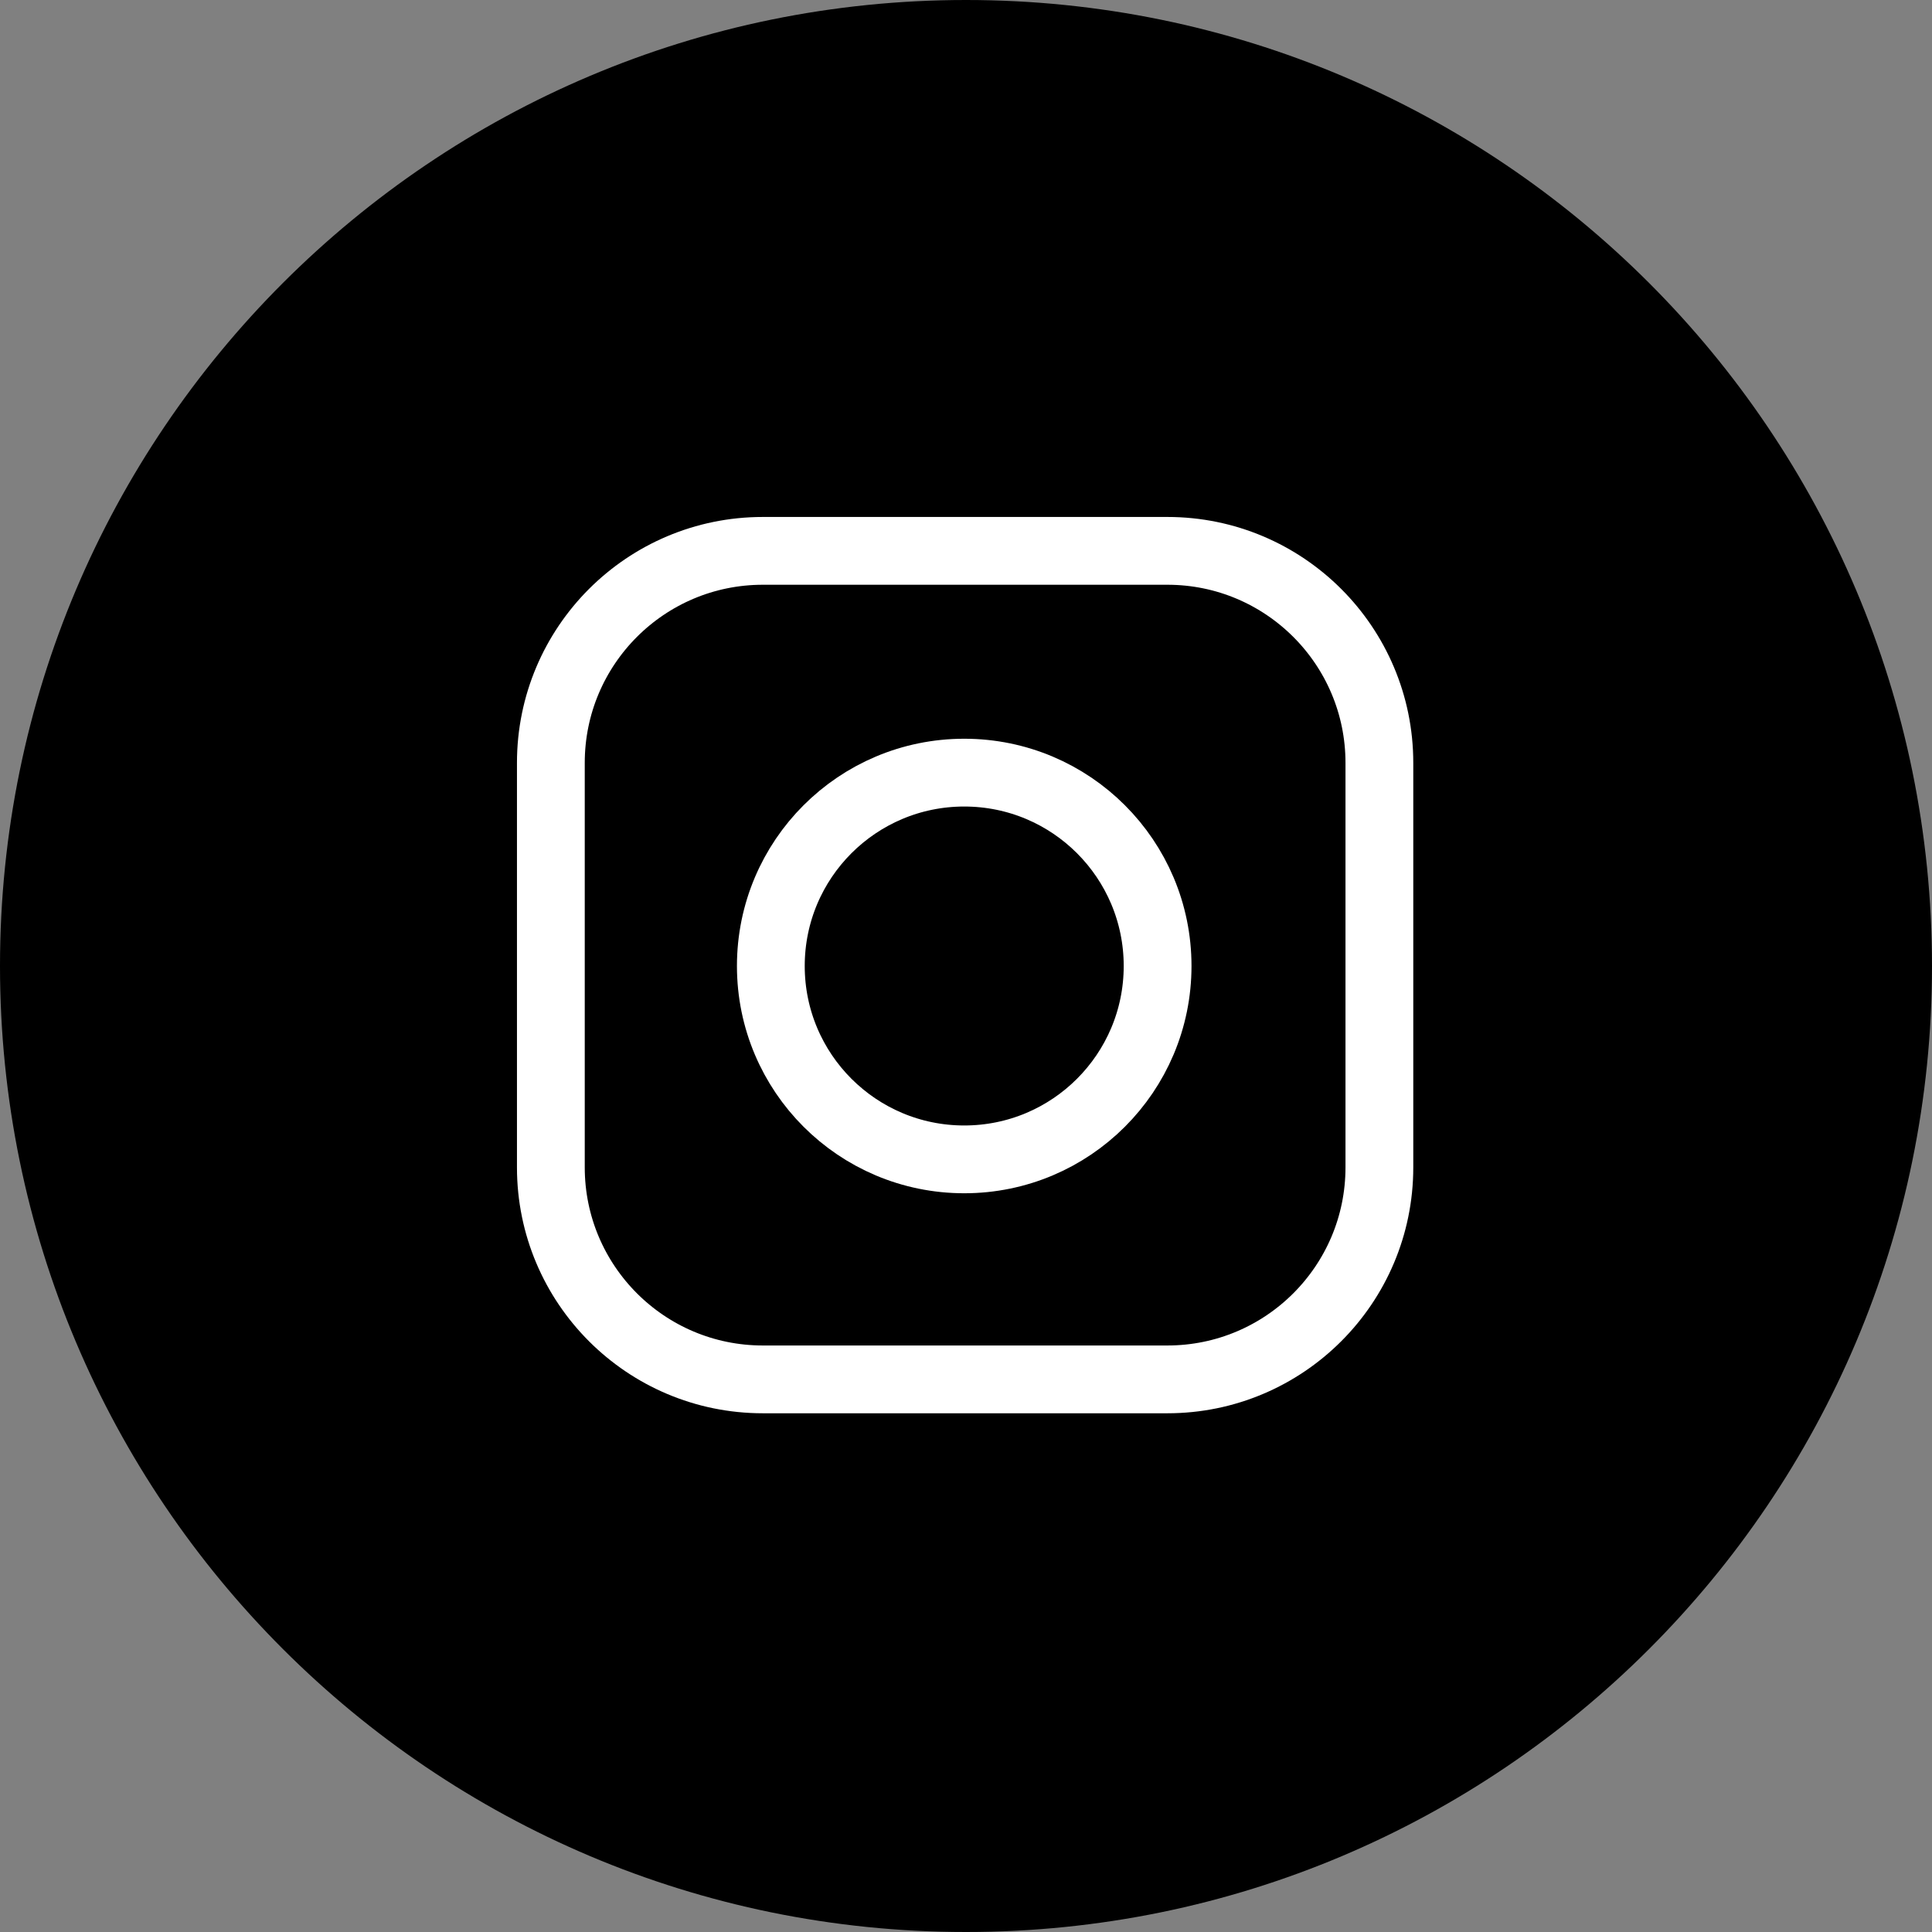 <?xml version="1.0" encoding="UTF-8"?> <svg xmlns="http://www.w3.org/2000/svg" width="57" height="57" viewBox="0 0 57 57" fill="none"><rect x="0" y="0" width="57" height="57" fill="#808080" stroke="none"/><g clip-path="url(#clip0_1_5)"><path d="M28.5 57C44.24 57 57 44.24 57 28.5C57 12.76 44.24 0 28.5 0C12.76 0 0 12.76 0 28.5C0 44.24 12.76 57 28.5 57Z" fill="black"></path><path d="M34.441 16.252H22.507C19.052 16.252 16.252 19.052 16.252 22.507V34.441C16.252 37.895 19.052 40.696 22.507 40.696H34.441C37.895 40.696 40.696 37.895 40.696 34.441V22.507C40.696 19.052 37.895 16.252 34.441 16.252Z" stroke="white" stroke-width="2"></path><path d="M28.448 34.205C31.599 34.205 34.153 31.651 34.153 28.5C34.153 25.349 31.599 22.795 28.448 22.795C25.297 22.795 22.742 25.349 22.742 28.5C22.742 31.651 25.297 34.205 28.448 34.205Z" stroke="white" stroke-width="2"></path></g><defs><clipPath id="clip0_1_5"><rect width="57" height="57" fill="white"></rect></clipPath></defs></svg> 
